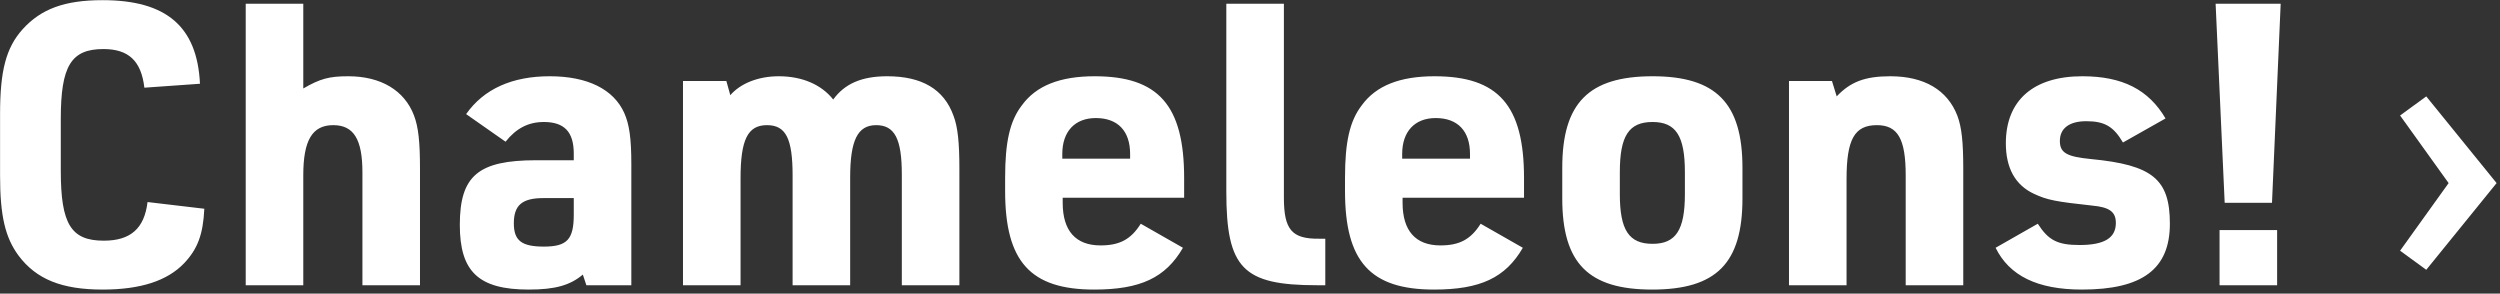 <?xml version="1.0" encoding="UTF-8"?>
<svg width="298px" height="35px" viewBox="0 0 298 35" version="1.1" xmlns="http://www.w3.org/2000/svg" xmlns:xlink="http://www.w3.org/1999/xlink">
    <rect x="0" y="0" width="298" height="35" fill="#333333" stroke="none"/>
    <!-- Generator: Sketch 52.2 (67145) - http://www.bohemiancoding.com/sketch -->
    <title>Group 2</title>
    <desc>Created with Sketch.</desc>
    <g id="Page-1" stroke="none" stroke-width="1" fill="none" fill-rule="evenodd">
        <g id="Cover" transform="translate(-233, -407)" fill="#FFFFFF">
            <g id="Group-2" transform="translate(230, 402)">
                <path d="M20.586,29.083 L27.354,29.882 C27.213,32.937 26.555,34.676 24.957,36.368 C22.936,38.483 19.74,39.517 15.228,39.517 C10.387,39.517 7.332,38.295 5.217,35.475 C3.619,33.313 3.008,30.728 3.008,25.934 L3.008,18.602 C3.008,13.432 3.713,10.706 5.687,8.497 C7.896,6.053 10.716,5.019 15.228,5.019 C22.842,5.019 26.508,8.168 26.837,14.983 L20.21,15.453 C19.834,12.257 18.33,10.847 15.322,10.847 C11.468,10.847 10.246,12.868 10.246,19.166 L10.246,25.37 C10.246,31.715 11.468,33.689 15.369,33.689 C18.565,33.689 20.21,32.232 20.586,29.083 Z M32.289,39 L32.289,5.442 L39.151,5.442 L39.151,15.547 C41.172,14.372 42.253,14.09 44.509,14.09 C48.41,14.09 51.23,15.782 52.358,18.79 C52.875,20.153 53.063,21.939 53.063,25.088 L53.063,39 L46.201,39 L46.201,25.558 C46.201,21.61 45.167,19.918 42.723,19.918 C40.232,19.918 39.151,21.704 39.151,25.887 L39.151,39 L32.289,39 Z M71.393,24.101 L71.393,23.302 C71.393,20.717 70.265,19.542 67.821,19.542 C65.988,19.542 64.531,20.294 63.262,21.892 L58.562,18.602 C60.677,15.594 64.061,14.09 68.526,14.09 C73.038,14.09 76.14,15.641 77.409,18.461 C78.02,19.824 78.255,21.516 78.255,24.571 L78.255,39 L72.897,39 L72.474,37.731 C70.97,39 69.184,39.517 66.035,39.517 C60.066,39.517 57.81,37.402 57.81,31.809 C57.81,25.934 60.019,24.101 66.928,24.101 L71.393,24.101 Z M71.393,28.613 L67.774,28.613 C65.236,28.613 64.249,29.459 64.249,31.621 C64.249,33.689 65.189,34.394 67.821,34.394 C70.594,34.394 71.393,33.548 71.393,30.587 L71.393,28.613 Z M84.412,39 L84.412,14.654 L89.582,14.654 L90.052,16.346 C91.274,14.936 93.389,14.09 95.833,14.09 C98.606,14.09 100.909,15.077 102.319,16.863 C103.682,14.983 105.703,14.09 108.758,14.09 C112.894,14.09 115.526,15.641 116.654,18.79 C117.171,20.106 117.359,22.033 117.359,25.088 L117.359,39 L110.497,39 L110.497,25.793 C110.497,21.563 109.651,19.918 107.442,19.918 C105.233,19.918 104.34,21.704 104.34,26.169 L104.34,39 L97.478,39 L97.478,25.934 C97.478,21.516 96.679,19.918 94.423,19.918 C92.12,19.918 91.274,21.657 91.274,26.263 L91.274,39 L84.412,39 Z M129.673,28.566 L129.673,29.177 C129.673,32.514 131.224,34.253 134.185,34.253 C136.441,34.253 137.804,33.548 138.979,31.668 L144.008,34.535 C141.94,38.107 138.932,39.517 133.433,39.517 C125.819,39.517 122.811,36.18 122.811,27.767 L122.811,26.216 C122.811,21.892 123.375,19.401 124.832,17.521 C126.524,15.218 129.344,14.09 133.48,14.09 C141.094,14.09 144.149,17.568 144.149,26.216 L144.149,28.566 L129.673,28.566 Z M129.626,23.913 L137.71,23.913 L137.71,23.349 C137.71,20.623 136.253,19.072 133.621,19.072 C131.13,19.072 129.626,20.67 129.626,23.349 L129.626,23.913 Z M149.178,5.442 L156.04,5.442 L156.04,28.566 C156.04,32.373 156.98,33.501 160.27,33.454 L160.975,33.454 L160.975,39 L159.988,39 C151.152,39 149.178,36.979 149.178,27.861 L149.178,5.442 Z M170.187,28.566 L170.187,29.177 C170.187,32.514 171.738,34.253 174.699,34.253 C176.955,34.253 178.318,33.548 179.493,31.668 L184.522,34.535 C182.454,38.107 179.446,39.517 173.947,39.517 C166.333,39.517 163.325,36.18 163.325,27.767 L163.325,26.216 C163.325,21.892 163.889,19.401 165.346,17.521 C167.038,15.218 169.858,14.09 173.994,14.09 C181.608,14.09 184.663,17.568 184.663,26.216 L184.663,28.566 L170.187,28.566 Z M170.14,23.913 L178.224,23.913 L178.224,23.349 C178.224,20.623 176.767,19.072 174.135,19.072 C171.644,19.072 170.14,20.67 170.14,23.349 L170.14,23.913 Z M189.222,28.66 L189.222,24.994 C189.222,17.286 192.371,14.09 199.985,14.09 C207.552,14.09 210.701,17.286 210.701,24.994 L210.701,28.66 C210.701,36.368 207.599,39.517 199.938,39.517 C192.324,39.517 189.222,36.368 189.222,28.66 Z M203.839,28.143 L203.839,25.511 C203.839,21.187 202.758,19.542 199.985,19.542 C197.165,19.542 196.084,21.187 196.084,25.511 L196.084,28.143 C196.084,32.42 197.165,34.065 199.985,34.065 C202.758,34.065 203.839,32.42 203.839,28.143 Z M216.247,39 L216.247,14.654 L221.37,14.654 L221.934,16.487 C223.579,14.748 225.318,14.09 228.326,14.09 C232.368,14.09 235.141,15.735 236.316,18.79 C236.833,20.153 237.021,21.939 237.021,25.088 L237.021,39 L230.159,39 L230.159,25.887 C230.159,21.563 229.219,19.918 226.728,19.918 C224.049,19.918 223.109,21.61 223.109,26.357 L223.109,39 L216.247,39 Z M240.875,34.535 L245.904,31.668 C247.173,33.642 248.254,34.206 250.886,34.206 C253.847,34.206 255.21,33.36 255.21,31.574 C255.21,30.258 254.458,29.694 252.39,29.506 C248.066,29.036 247.032,28.848 245.434,28.096 C243.225,27.062 242.097,25.041 242.097,22.08 C242.097,16.957 245.387,14.09 251.215,14.09 C256.009,14.09 259.111,15.688 261.132,19.119 L256.056,21.986 C254.928,20.059 253.847,19.448 251.685,19.448 C249.664,19.448 248.536,20.294 248.536,21.798 C248.536,23.208 249.335,23.678 252.249,23.96 C259.581,24.665 261.649,26.357 261.649,31.668 C261.649,37.073 258.359,39.517 251.168,39.517 C245.857,39.517 242.52,37.872 240.875,34.535 Z M268.182,29.177 L267.101,5.442 L274.856,5.442 L273.822,29.177 L268.182,29.177 Z M267.571,39 L267.571,32.42 L274.433,32.42 L274.433,39 L267.571,39 Z" id="Chameleons!"></path>
                <polygon id="›" points="294.875 26.825 289.09 18.765 292.21 16.49 300.595 26.825 292.21 37.16 289.09 34.885"></polygon>
            </g>
        </g>
    </g>
</svg>